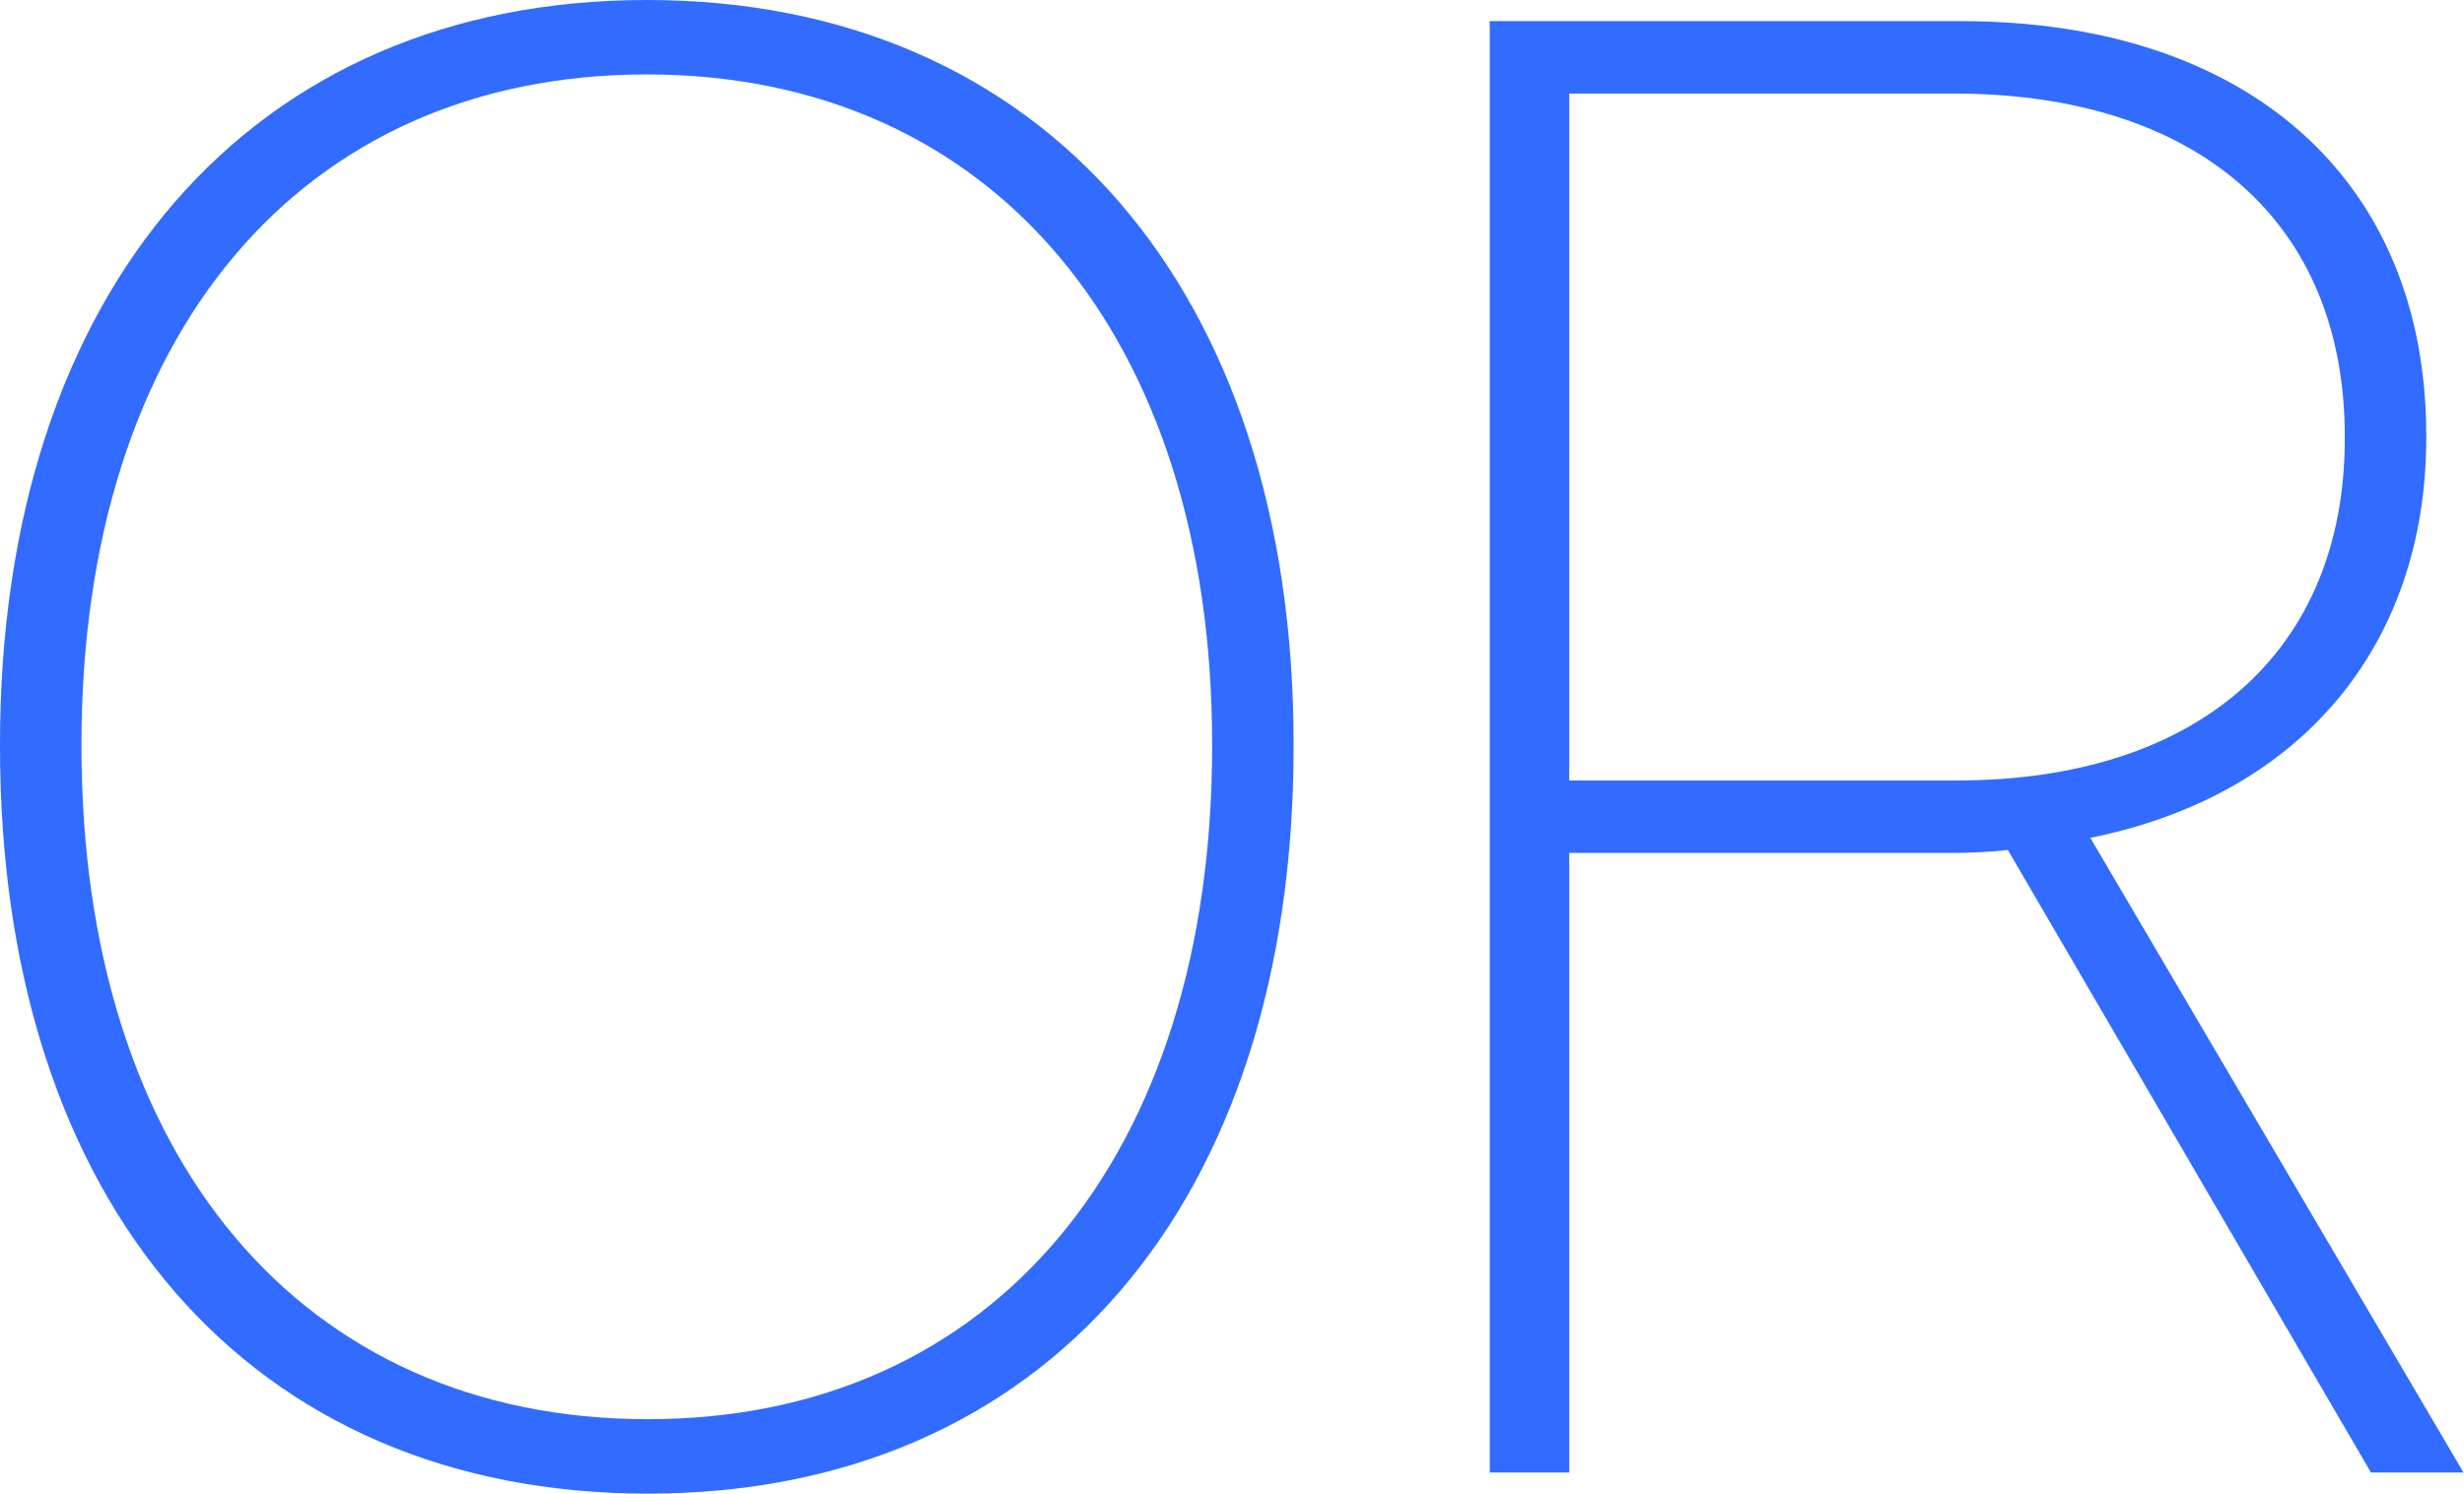 <?xml version="1.0" encoding="UTF-8"?> <svg xmlns="http://www.w3.org/2000/svg" width="1153" height="699" viewBox="0 0 1153 699" fill="none"> <path d="M303.135 698.999C488.593 698.999 605.329 563.906 605.329 349.264V348.323C605.329 136.034 488.593 -0 302.664 -0C117.676 -0 -0 135.563 -0 348.323V349.264C-0 563.906 117.206 698.999 303.135 698.999ZM303.135 664.167C141.212 664.167 38.127 541.783 38.127 349.264V348.323C38.127 156.745 140.741 34.832 302.664 34.832C464.117 34.832 567.201 157.216 567.201 348.323V349.264C567.201 540.371 465.529 664.167 303.135 664.167ZM697.117 689.114H734.302V399.159H913.642C921.644 399.159 932.47 398.688 939.531 397.747L1109.46 689.114H1152.76L978.129 392.098C1076.51 372.329 1135.34 302.193 1135.34 204.757V203.816C1135.34 84.256 1052.03 9.884 917.407 9.884H697.117V689.114ZM734.302 365.268V43.775H914.112C1028.02 43.775 1097.22 103.555 1097.22 204.286V205.228C1097.22 305.018 1028.49 365.268 915.525 365.268H734.302Z" fill="#316BFF"></path> </svg> 